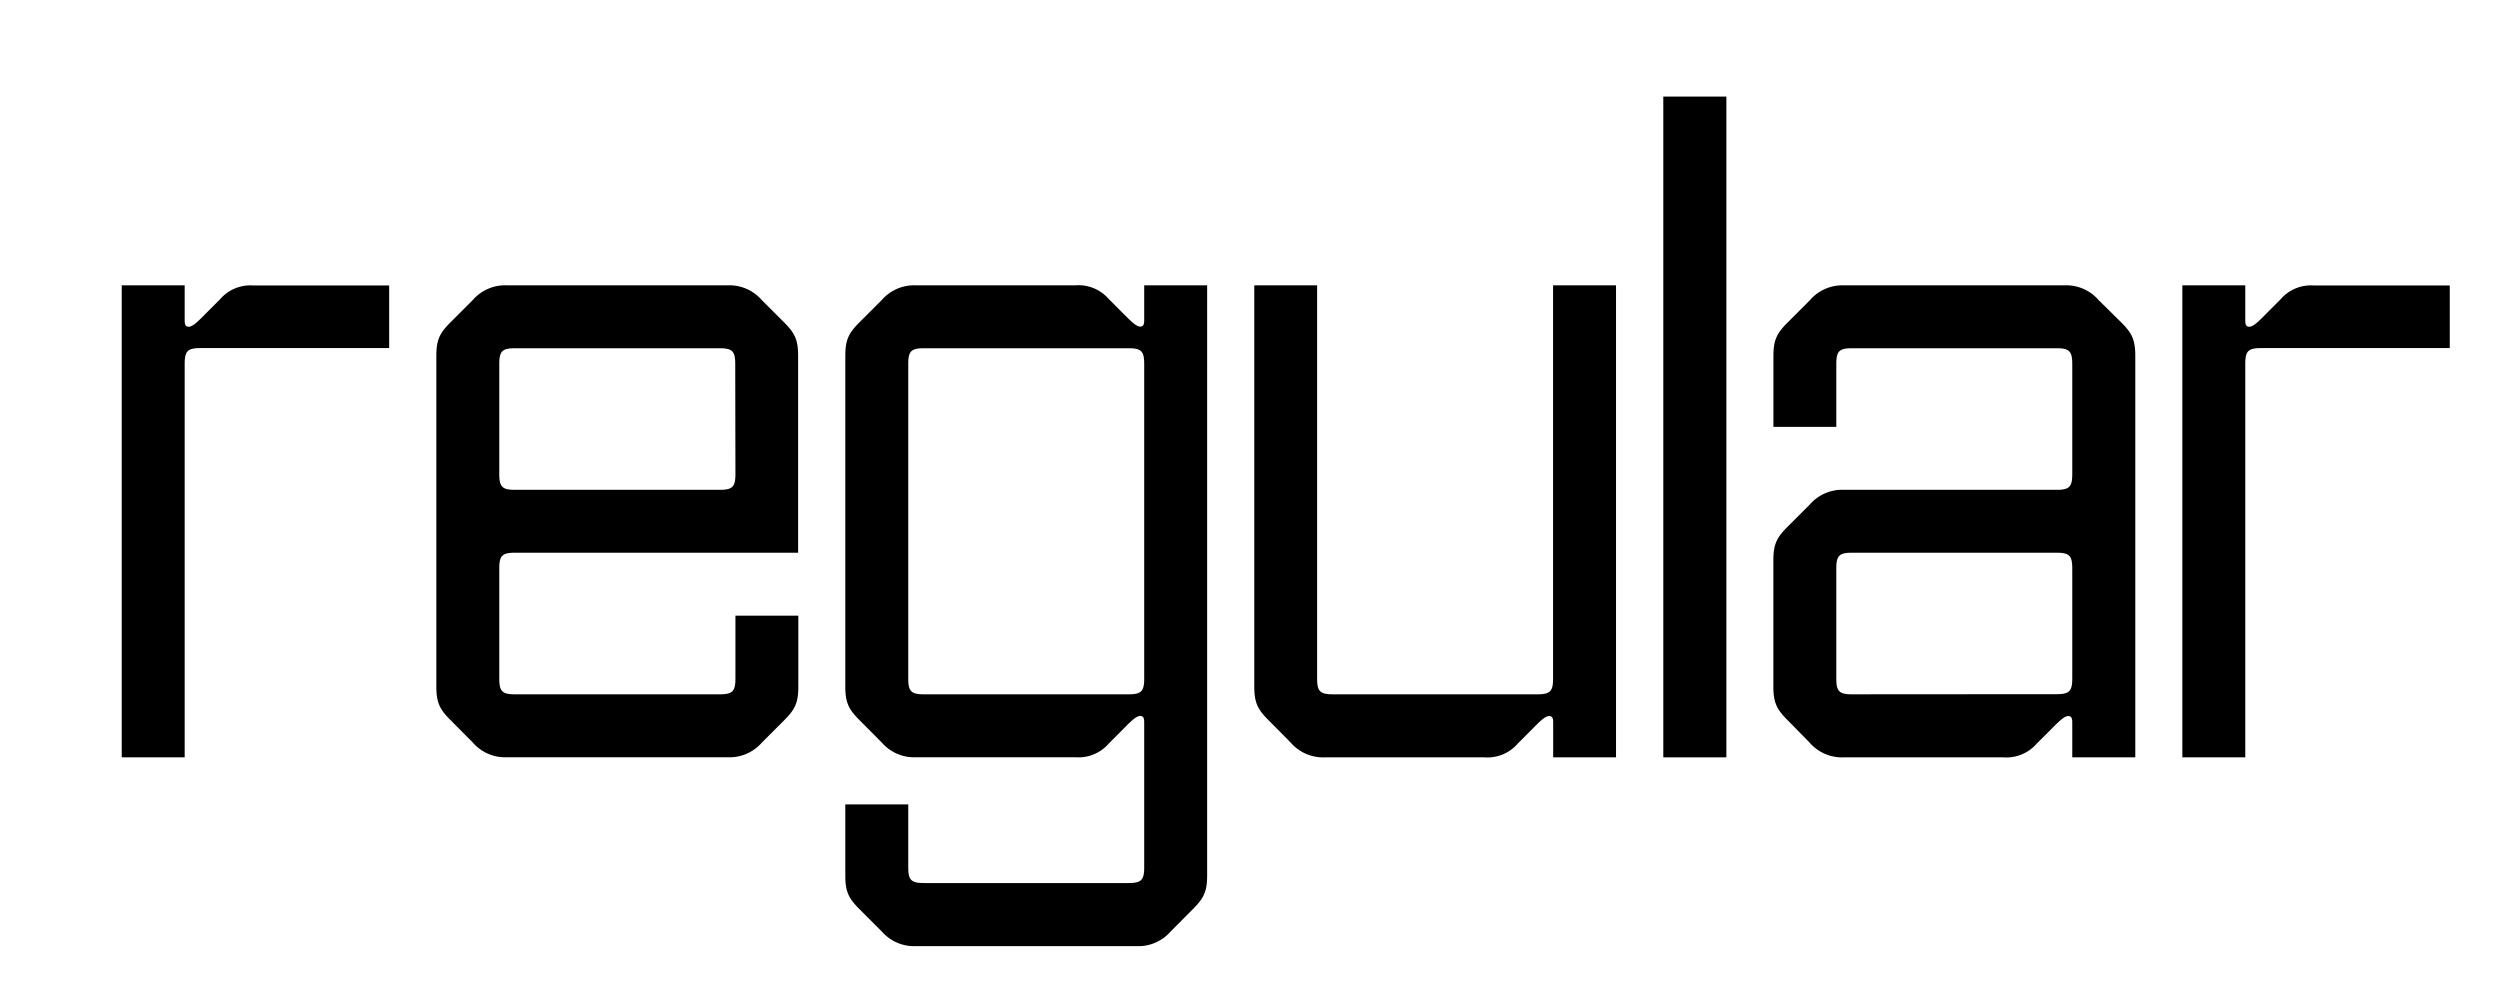 <?xml version="1.0" encoding="UTF-8"?> <svg xmlns="http://www.w3.org/2000/svg" viewBox="0 0 531.46 210"><defs><style>.cls-1{fill:none;}</style></defs><g id="Bounding_box" data-name="Bounding box"><rect class="cls-1" width="531.46" height="210"></rect></g><g id="Typeface"><path d="M82.73,74H42.61c-2.72,0-3.35.63-3.35,3.35V161H25.88V60.66H39.26V68c0,.63,0,1.46.84,1.46s1.88-1,3.76-2.92l2.93-2.93a8.49,8.49,0,0,1,7.1-2.92H82.73Z"></path><path d="M109.48,117.5c-2.71,0-3.34.63-3.34,3.35v23.41c0,2.71.63,3.34,3.34,3.34H153c2.71,0,3.34-.63,3.34-3.34V130.88h13.37v15.05c0,3.34-.62,4.8-2.92,7.1l-4.81,4.81a9.1,9.1,0,0,1-7.31,3.14H107.81a9.09,9.09,0,0,1-7.31-3.14L95.69,153c-2.3-2.3-2.93-3.76-2.93-7.1V75.7c0-3.34.63-4.8,2.93-7.1l4.81-4.81a9.08,9.08,0,0,1,7.31-3.13h46.82a9.09,9.09,0,0,1,7.31,3.13l4.81,4.81c2.3,2.3,2.92,3.76,2.92,7.1v41.8ZM156.3,77.38c0-2.72-.63-3.35-3.34-3.35H109.48c-2.71,0-3.34.63-3.34,3.35v23.4c0,2.72.63,3.35,3.34,3.35H153c2.71,0,3.34-.63,3.34-3.35Z"></path><path d="M256.62,186.06c0,3.34-.63,4.8-2.93,7.1L248.88,198a9.09,9.09,0,0,1-7.31,3.13H194.75a9.09,9.09,0,0,1-7.31-3.13l-4.81-4.81c-2.3-2.3-2.93-3.76-2.93-7.1V171h13.38v13.37c0,2.72.63,3.35,3.34,3.35H239.9c2.71,0,3.34-.63,3.34-3.35V153.66c0-.63,0-1.46-.84-1.46s-1.88,1-3.76,2.92l-2.92,2.93a8.52,8.52,0,0,1-7.11,2.93H194.75a9.1,9.1,0,0,1-7.31-3.14L182.63,153c-2.3-2.3-2.93-3.76-2.93-7.1V75.7c0-3.34.63-4.8,2.93-7.1l4.81-4.81a9.09,9.09,0,0,1,7.31-3.13h33.86a8.51,8.51,0,0,1,7.11,2.92l2.92,2.93c1.88,1.88,2.93,2.92,3.76,2.92s.84-.83.84-1.46V60.66h13.38ZM243.24,77.38c0-2.72-.63-3.35-3.34-3.35H196.42c-2.71,0-3.34.63-3.34,3.35v66.88c0,2.71.63,3.34,3.34,3.34H239.9c2.71,0,3.34-.63,3.34-3.34Z"></path><path d="M280,144.26c0,2.71.63,3.34,3.35,3.34h43.47c2.71,0,3.34-.63,3.34-3.34V60.66h13.38V161H330.18v-7.32c0-.63,0-1.46-.84-1.46s-1.88,1-3.76,2.92l-2.92,2.93a8.52,8.52,0,0,1-7.11,2.93H281.69a9.1,9.1,0,0,1-7.31-3.14L269.57,153c-2.3-2.3-2.93-3.76-2.93-7.1V60.66H280Z"></path><path d="M353.59,161V20.53H367V161Z"></path><path d="M379.92,153c-2.3-2.3-2.93-3.76-2.93-7.1V119.18c0-3.35.63-4.81,2.93-7.11l4.81-4.81a9.09,9.09,0,0,1,7.31-3.13h45.15c2.71,0,3.34-.63,3.34-3.35V77.38c0-2.72-.63-3.35-3.34-3.35H393.71c-2.71,0-3.34.63-3.34,3.35V90.75H377v-15c0-3.34.63-4.8,2.93-7.1l4.81-4.81A9.09,9.09,0,0,1,392,60.66h46.82a9.09,9.09,0,0,1,7.31,3.13L451,68.6c2.3,2.3,2.93,3.76,2.93,7.1V161H440.53v-7.32c0-.63,0-1.46-.84-1.46s-1.88,1-3.76,2.92L433,158.05A8.52,8.52,0,0,1,425.9,161H392a9.1,9.1,0,0,1-7.31-3.14Zm57.27-5.43c2.71,0,3.34-.63,3.34-3.34V120.85c0-2.72-.63-3.35-3.34-3.35H393.71c-2.71,0-3.34.63-3.34,3.35v23.41c0,2.71.63,3.34,3.34,3.34Z"></path><path d="M520.78,74H480.66c-2.72,0-3.35.63-3.35,3.35V161H463.93V60.66h13.38V68c0,.63,0,1.46.84,1.46s1.88-1,3.76-2.92l2.92-2.93a8.52,8.52,0,0,1,7.11-2.92h28.84Z"></path></g></svg> 